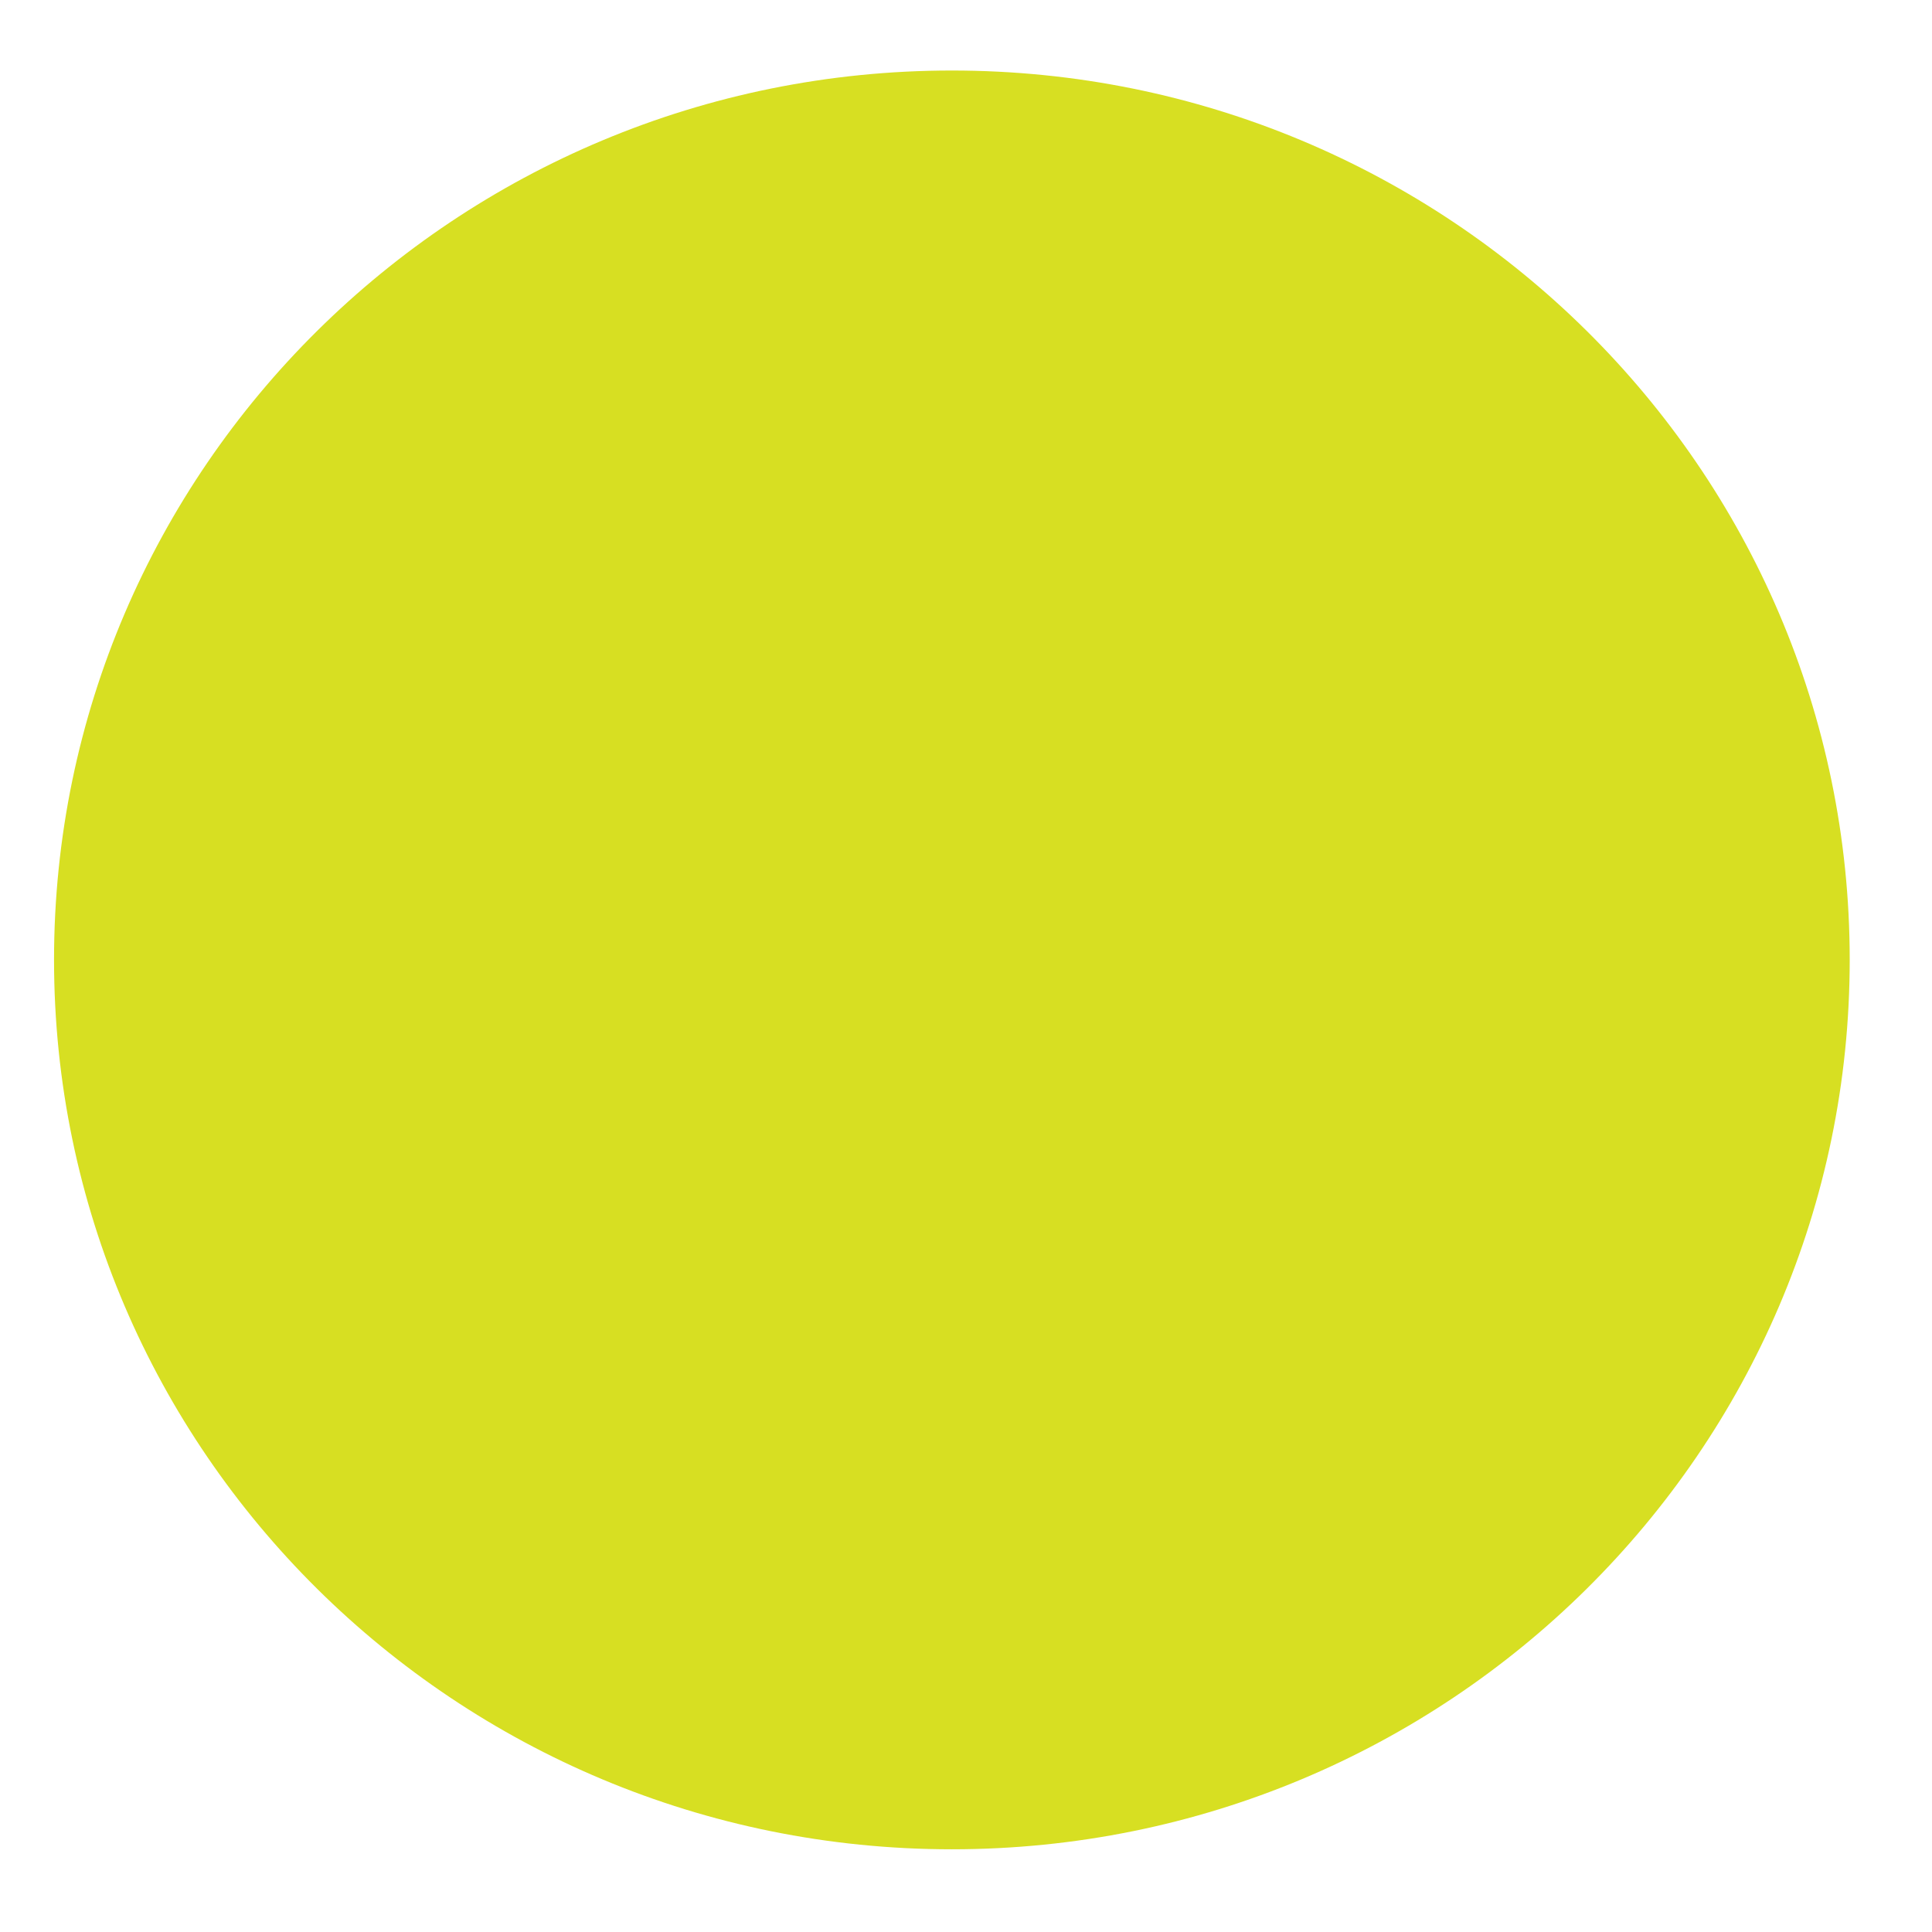 <svg xmlns="http://www.w3.org/2000/svg" width="100%" height="100%" viewBox="0 0 32 32" fill-rule="evenodd" stroke-linejoin="round" stroke-miterlimit="2"><path d="M15.766 1.168C7.554 1.168.895 7.764.895 15.897s6.658 14.733 14.871 14.733 14.871-6.596 14.871-14.733S23.979 1.168 15.766 1.168" fill="#d7df22" fill-rule="nonzero"/></svg>